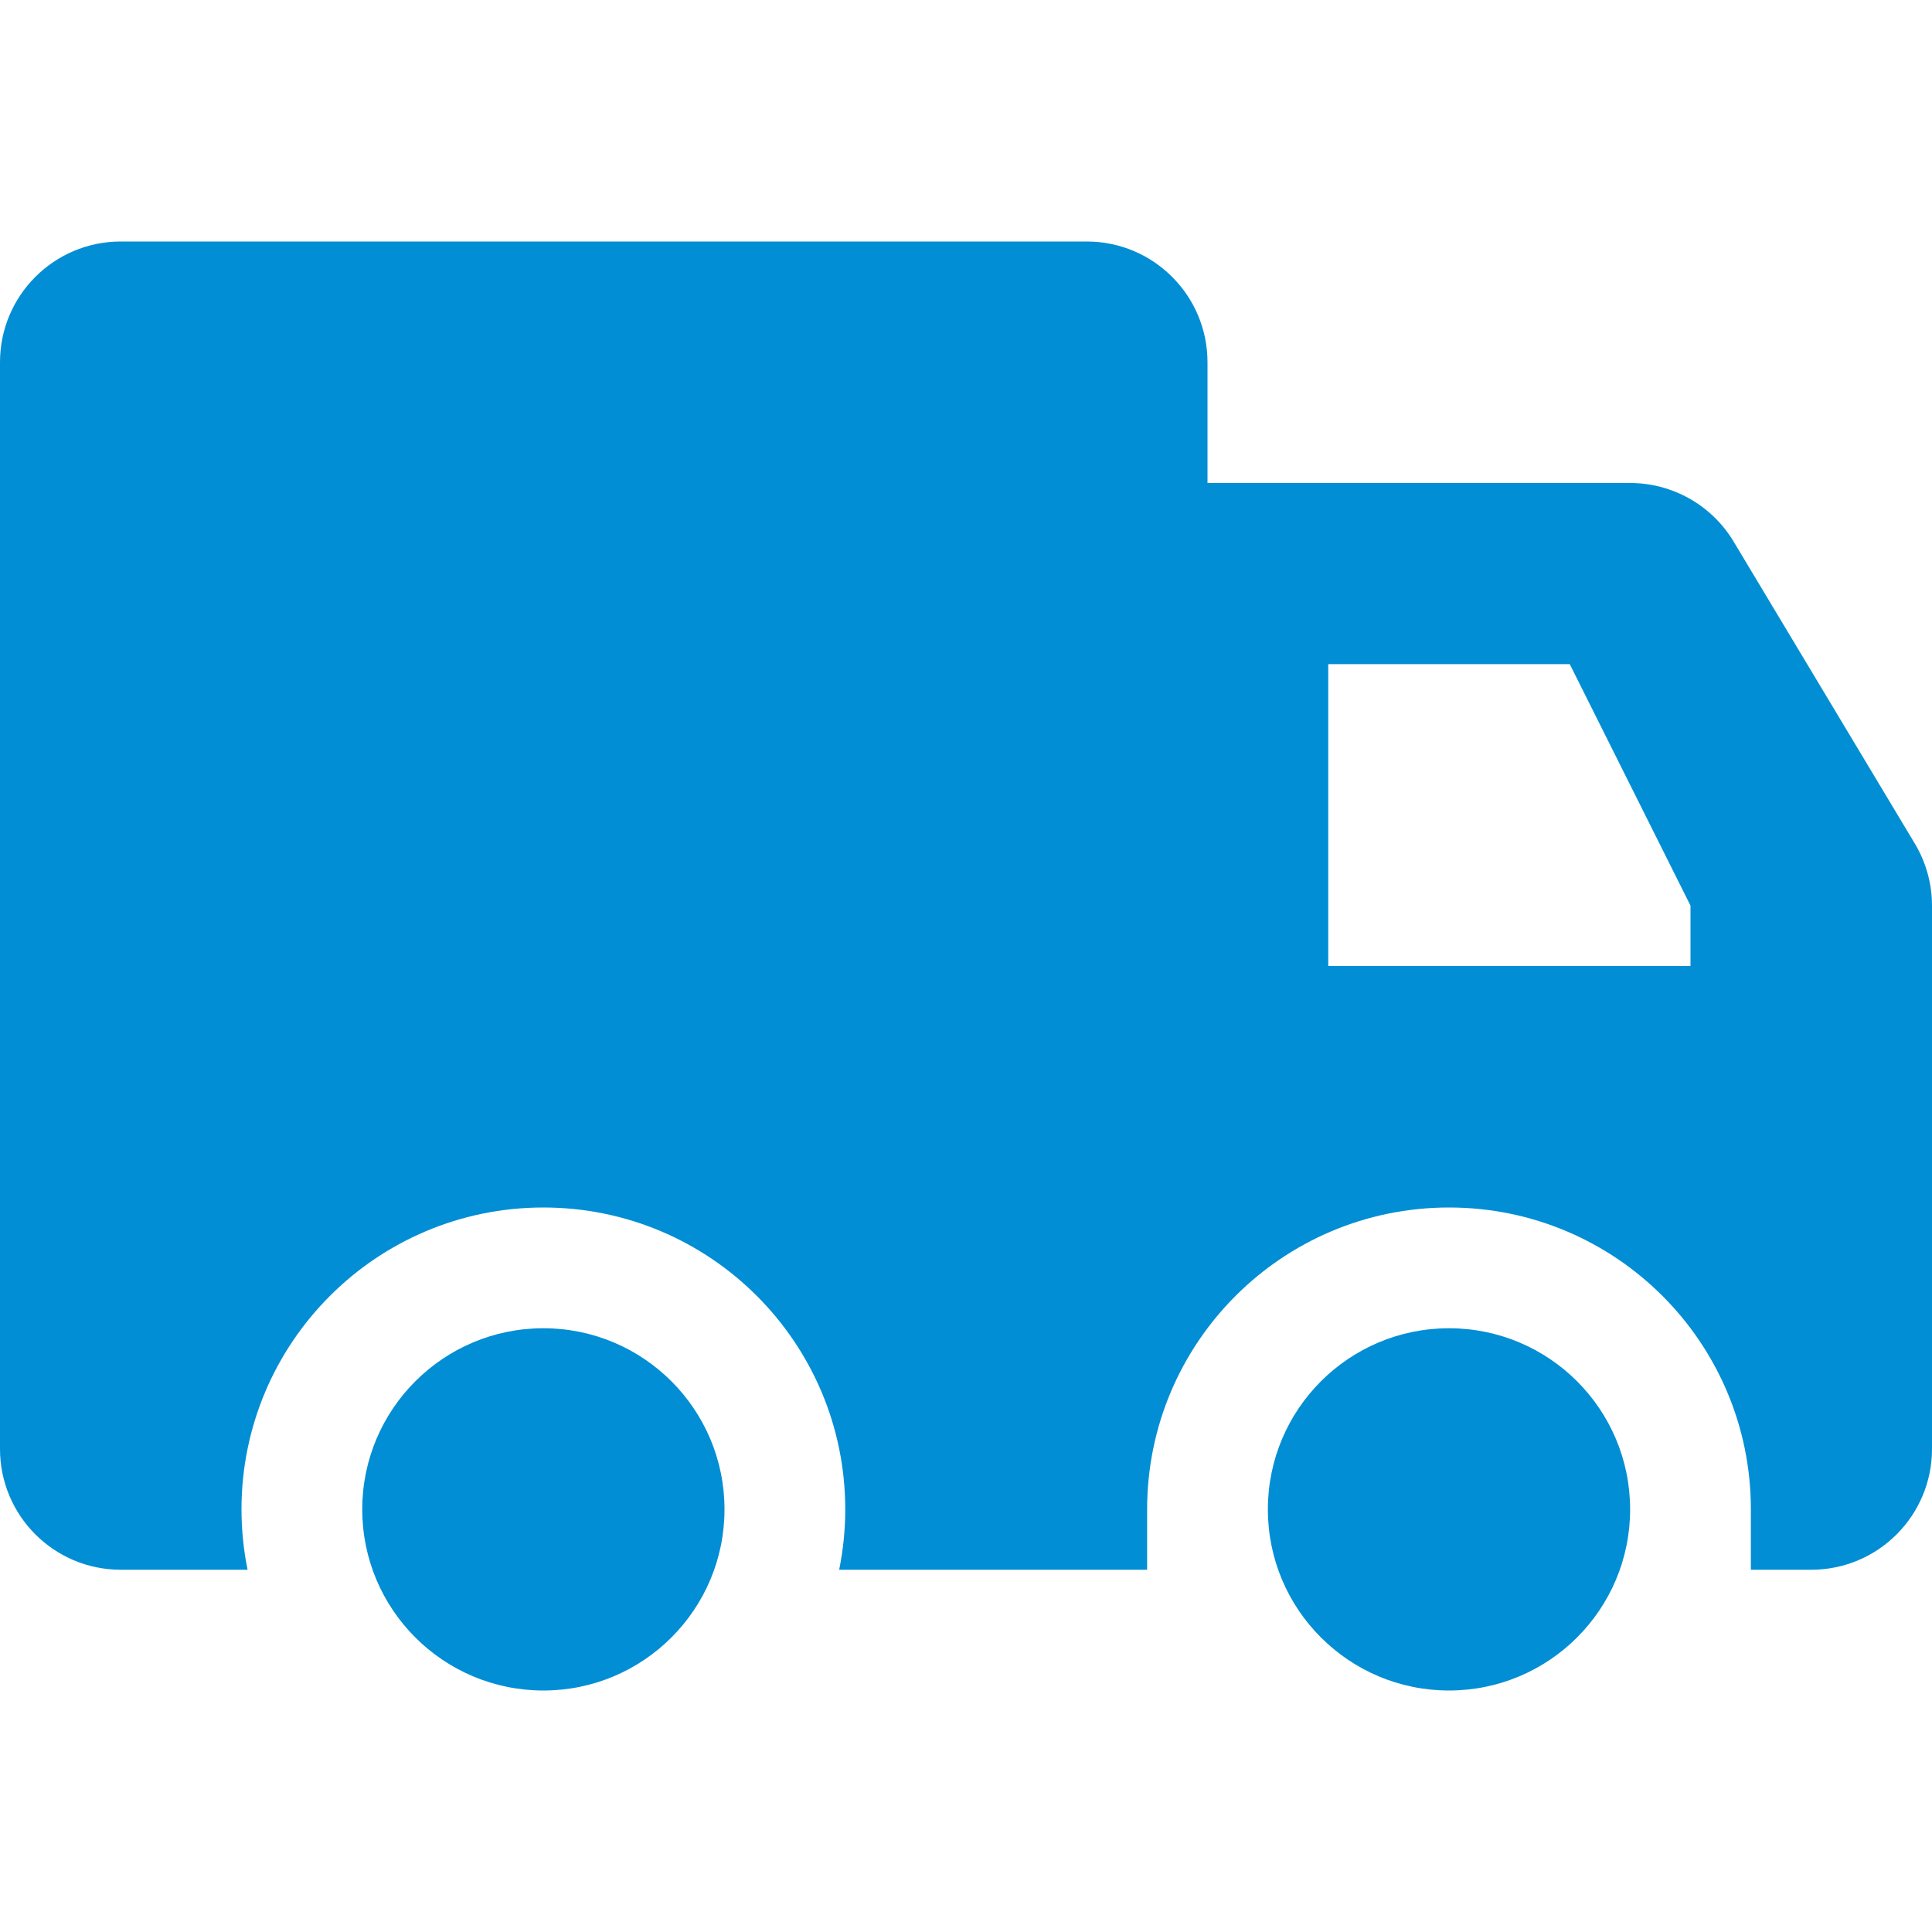<?xml version="1.0" encoding="UTF-8"?> <svg xmlns="http://www.w3.org/2000/svg" xmlns:xlink="http://www.w3.org/1999/xlink" viewBox="0 0 512 512" width="512px" height="512px"> <g> <circle cx="144" cy="400" r="48" fill="#028ed4"></circle> <circle cx="384" cy="400" r="48" fill="#028ed4"></circle> <path d="M507.438,223.539l-48-80C453.656,133.898,443.242,128,432,128H320V96c0-17.672-14.328-32-32-32H32C14.328,64,0,78.328,0,96 v288c0,17.672,14.328,32,32,32h33.612C64.563,410.828,64,405.48,64,400c0-44.184,35.817-80,80-80s80,35.816,80,80 c0,5.48-0.563,10.828-1.612,16H288h16v-16c0-44.184,35.817-80,80-80s80,35.816,80,80v16h16c17.672,0,32-14.328,32-32V240 C512,234.203,510.422,228.508,507.438,223.539z M448,256h-96v-16v-64h64l32,64V256z" fill="#028ed4"></path> </g> </svg> 